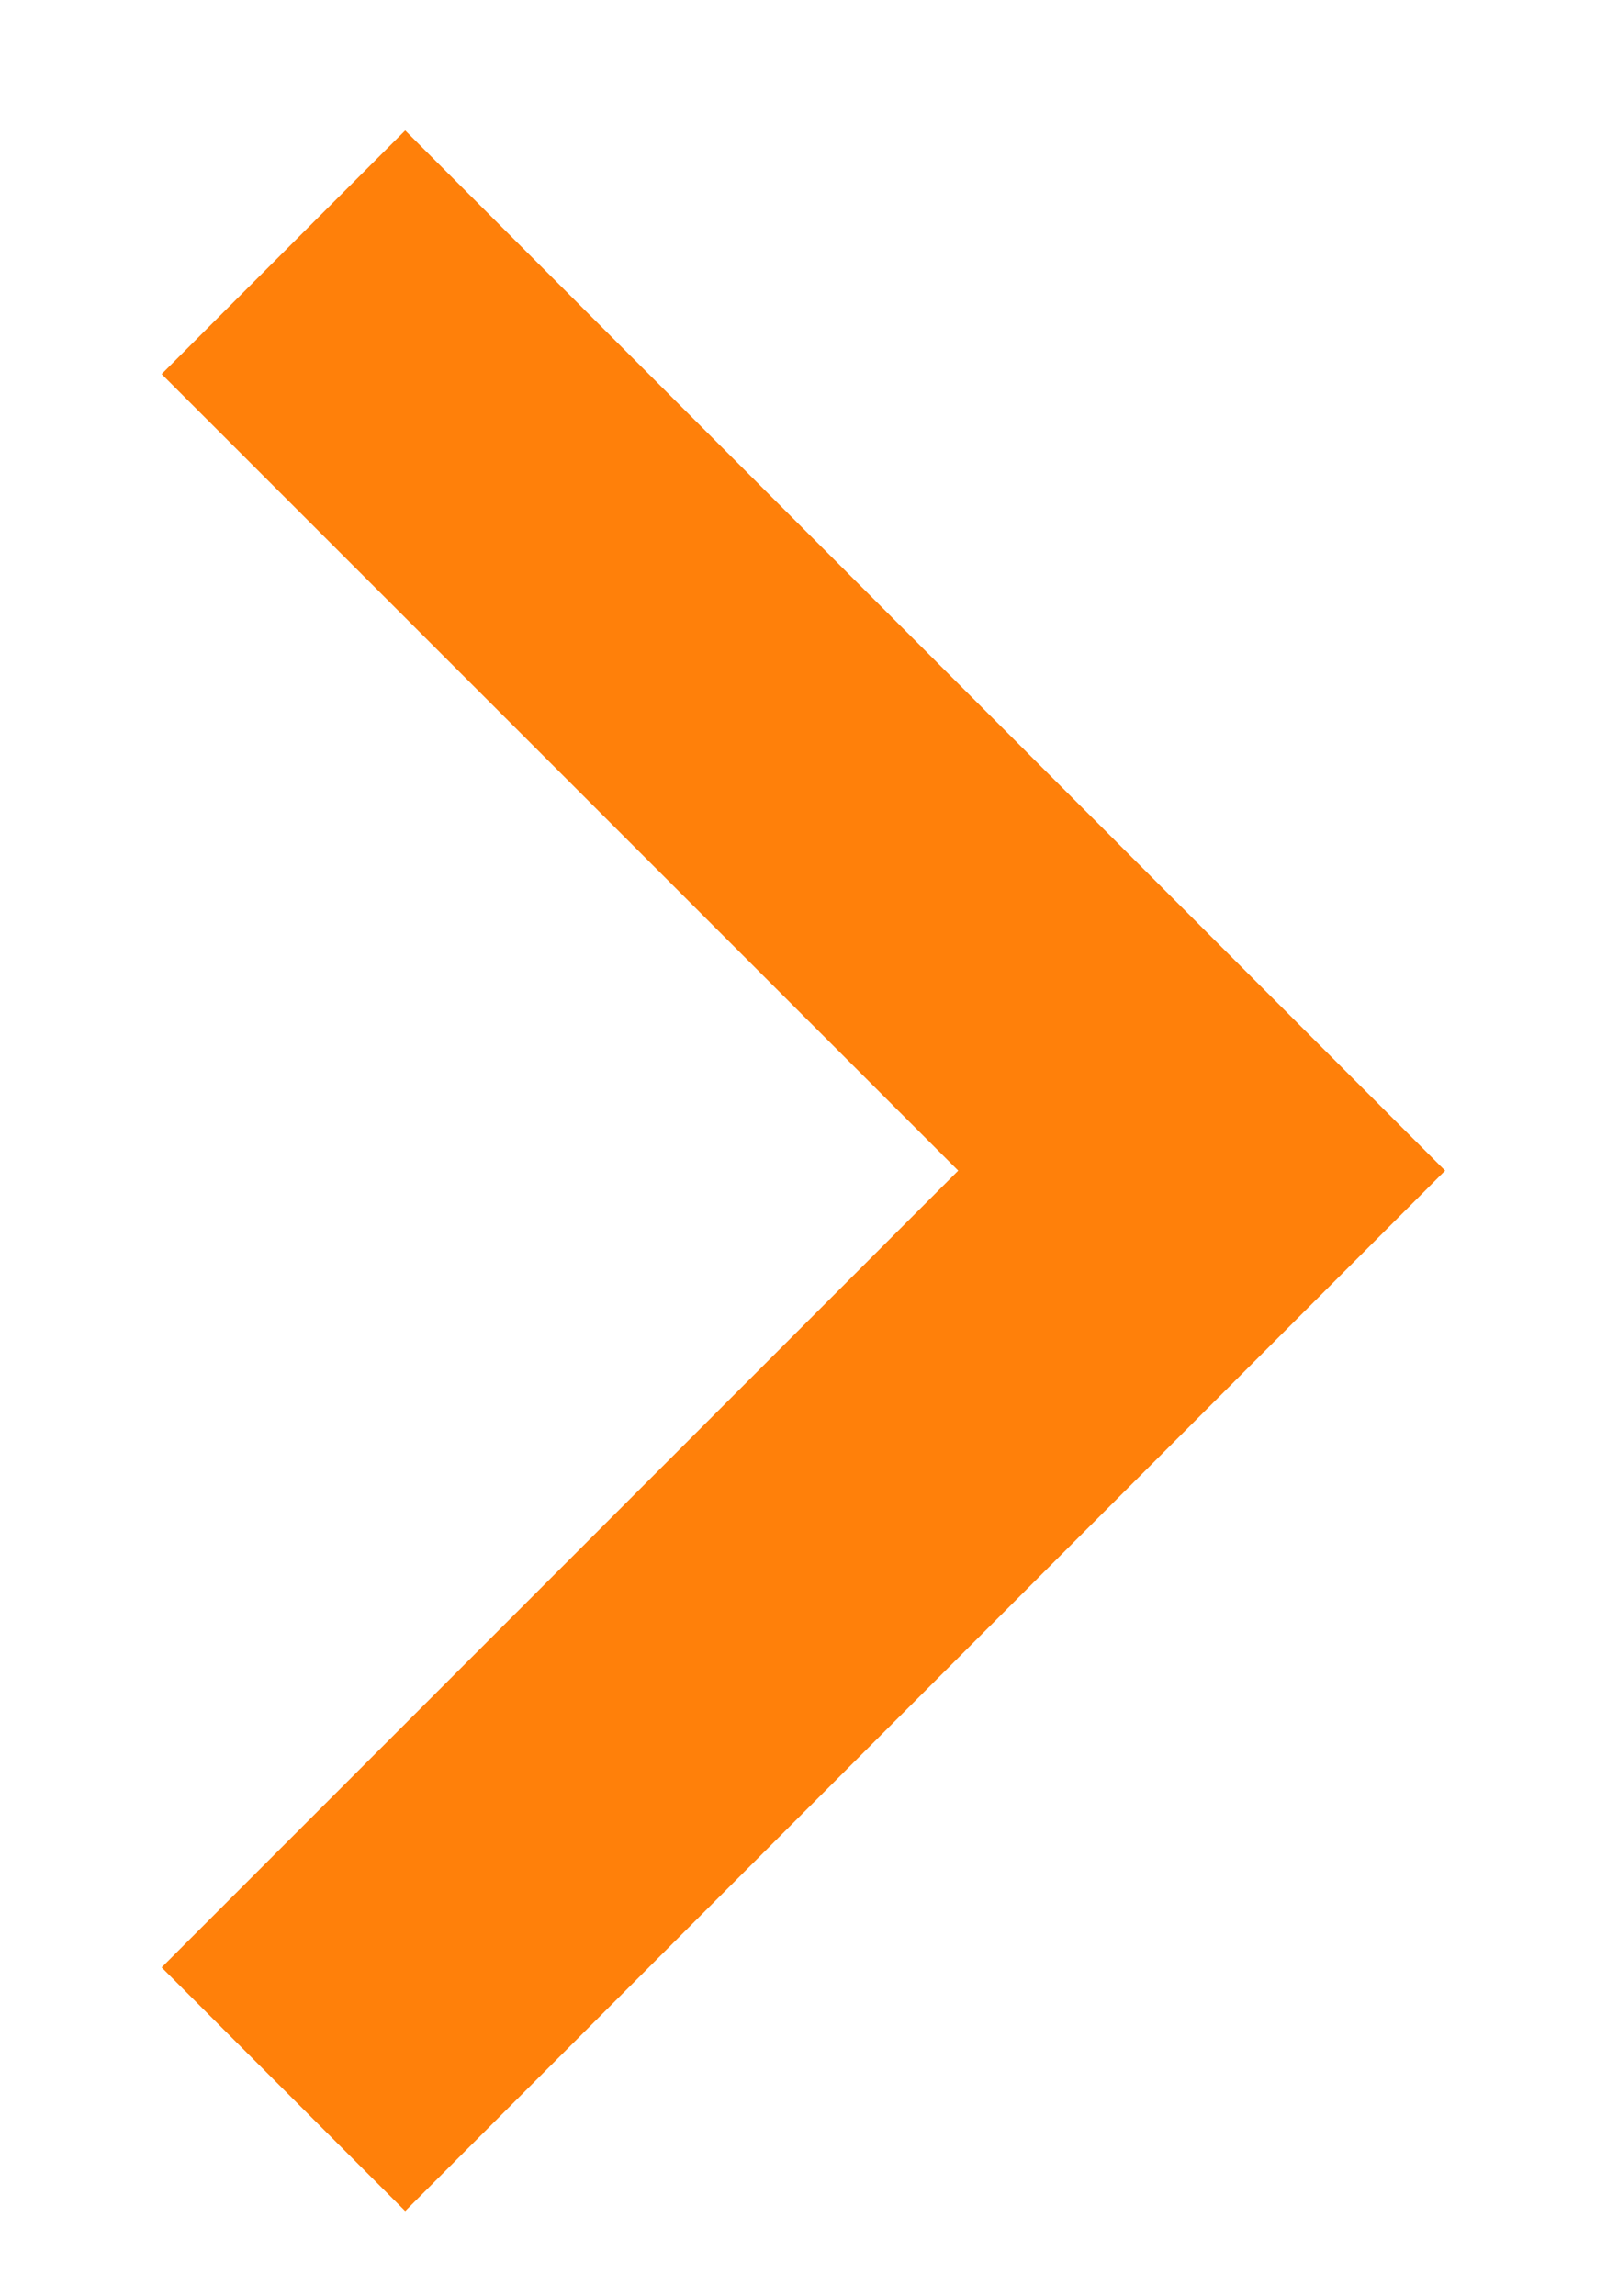 <svg width="7" height="10" viewBox="0 0 7 10" fill="none" xmlns="http://www.w3.org/2000/svg">
<path fill-rule="evenodd" clip-rule="evenodd" d="M0.704 1.629L1.765 0.568L6.295 5.098L1.765 9.629L0.704 8.568L4.174 5.098L0.704 1.629Z" fill="#FF800A"/>
</svg>
